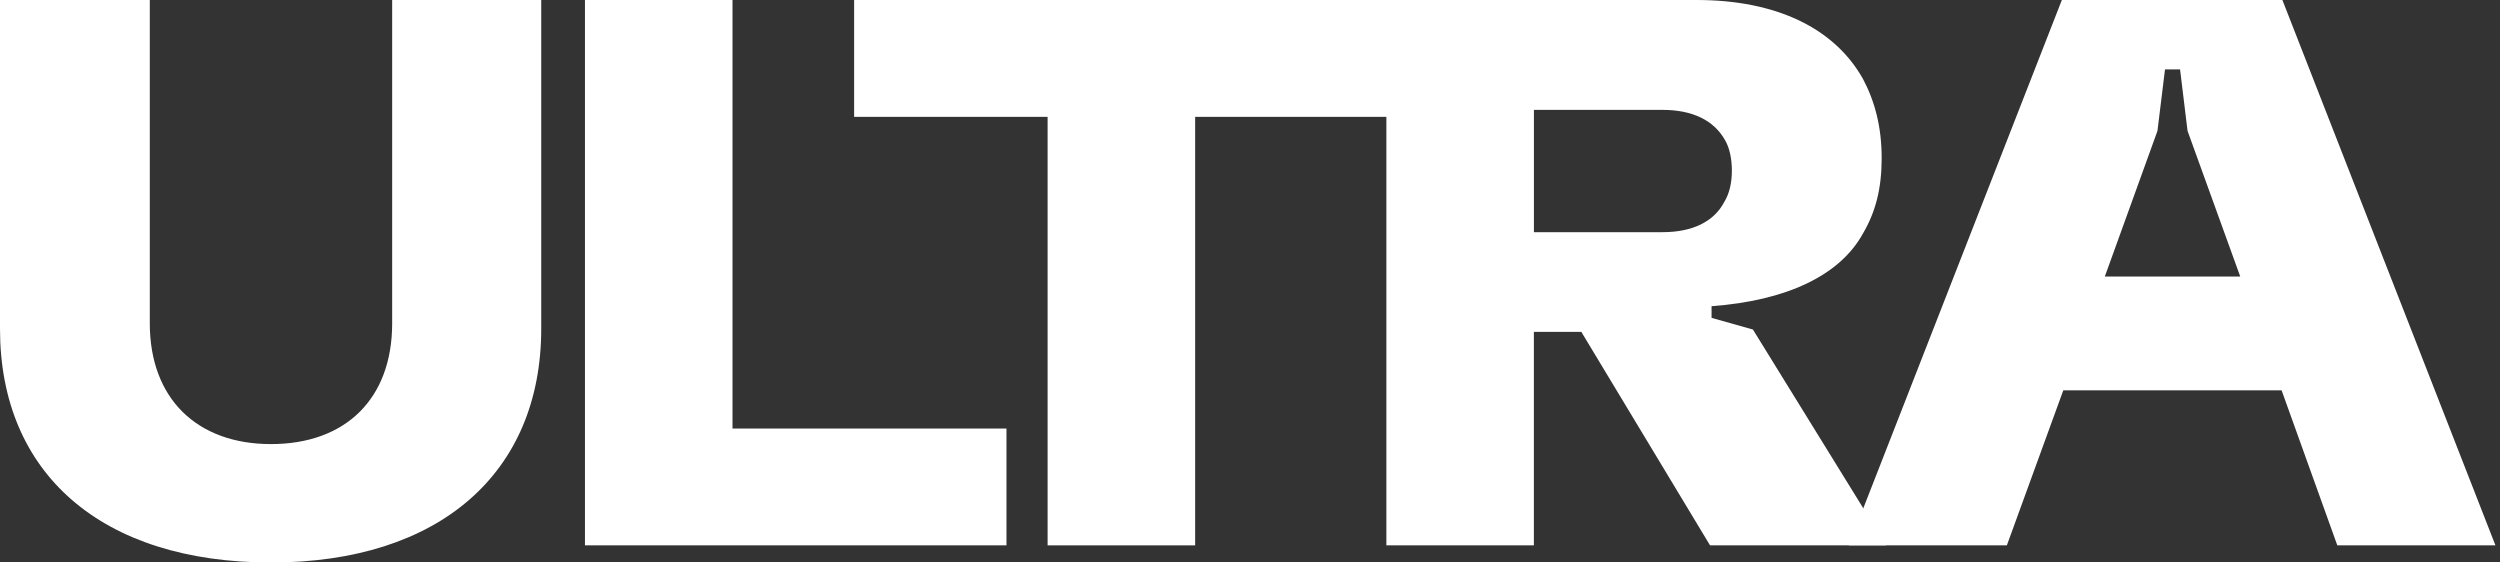 <svg xmlns="http://www.w3.org/2000/svg" width="120" height="27"><rect width="100%" height="100%" fill="#333333" stroke="none"/><path d="M 88.743 26.177 L 98.969 0 L 109.555 0 L 119.781 26.177 L 112.191 26.177 L 109.517 18.736 L 99.038 18.736 L 96.329 26.177 L 88.741 26.177 Z M 101.028 13.275 L 107.532 13.275 L 105.002 6.282 L 104.643 3.33 L 103.92 3.33 L 103.558 6.284 L 101.03 13.277 Z" fill="rgb(255, 255, 255)"></path><path d="M 66.546 26.177 L 66.546 0 L 81.433 0 C 85.261 0 88.043 1.346 89.416 3.776 C 89.995 4.862 90.32 6.095 90.32 7.592 C 90.32 9.05 90.031 10.172 89.416 11.219 C 88.297 13.239 85.73 14.434 82.155 14.697 L 82.155 15.257 L 84.141 15.818 L 90.537 26.177 L 82.082 26.177 L 75.904 15.93 L 73.626 15.93 L 73.626 26.177 Z M 73.628 11.144 L 79.805 11.144 C 81.214 11.144 82.263 10.658 82.769 9.686 C 83.021 9.274 83.13 8.75 83.13 8.19 C 83.13 7.628 83.021 7.105 82.805 6.732 C 82.263 5.76 81.216 5.274 79.805 5.274 L 73.628 5.274 L 73.628 11.142 Z" fill="rgb(255, 255, 255)"></path><path d="M 50.285 26.177 L 50.285 5.609 L 40.998 5.609 L 40.998 0 L 66.65 0 L 66.65 5.609 L 57.367 5.609 L 57.367 26.177 Z" fill="rgb(255, 255, 255)"></path><path d="M 28.078 26.177 L 28.078 0 L 35.16 0 L 35.16 20.569 L 48.311 20.569 L 48.311 26.177 Z M 13.009 27 C 4.877 27 0 22.738 0 15.781 L 0 0 L 7.19 0 L 7.19 15.52 C 7.19 19.109 9.43 21.316 13.007 21.316 C 16.584 21.316 18.824 19.147 18.824 15.52 L 18.824 0 L 25.979 0 L 25.979 15.781 C 25.979 22.7 21.101 27 13.007 27 Z" fill="rgb(255, 255, 255)"></path></svg>